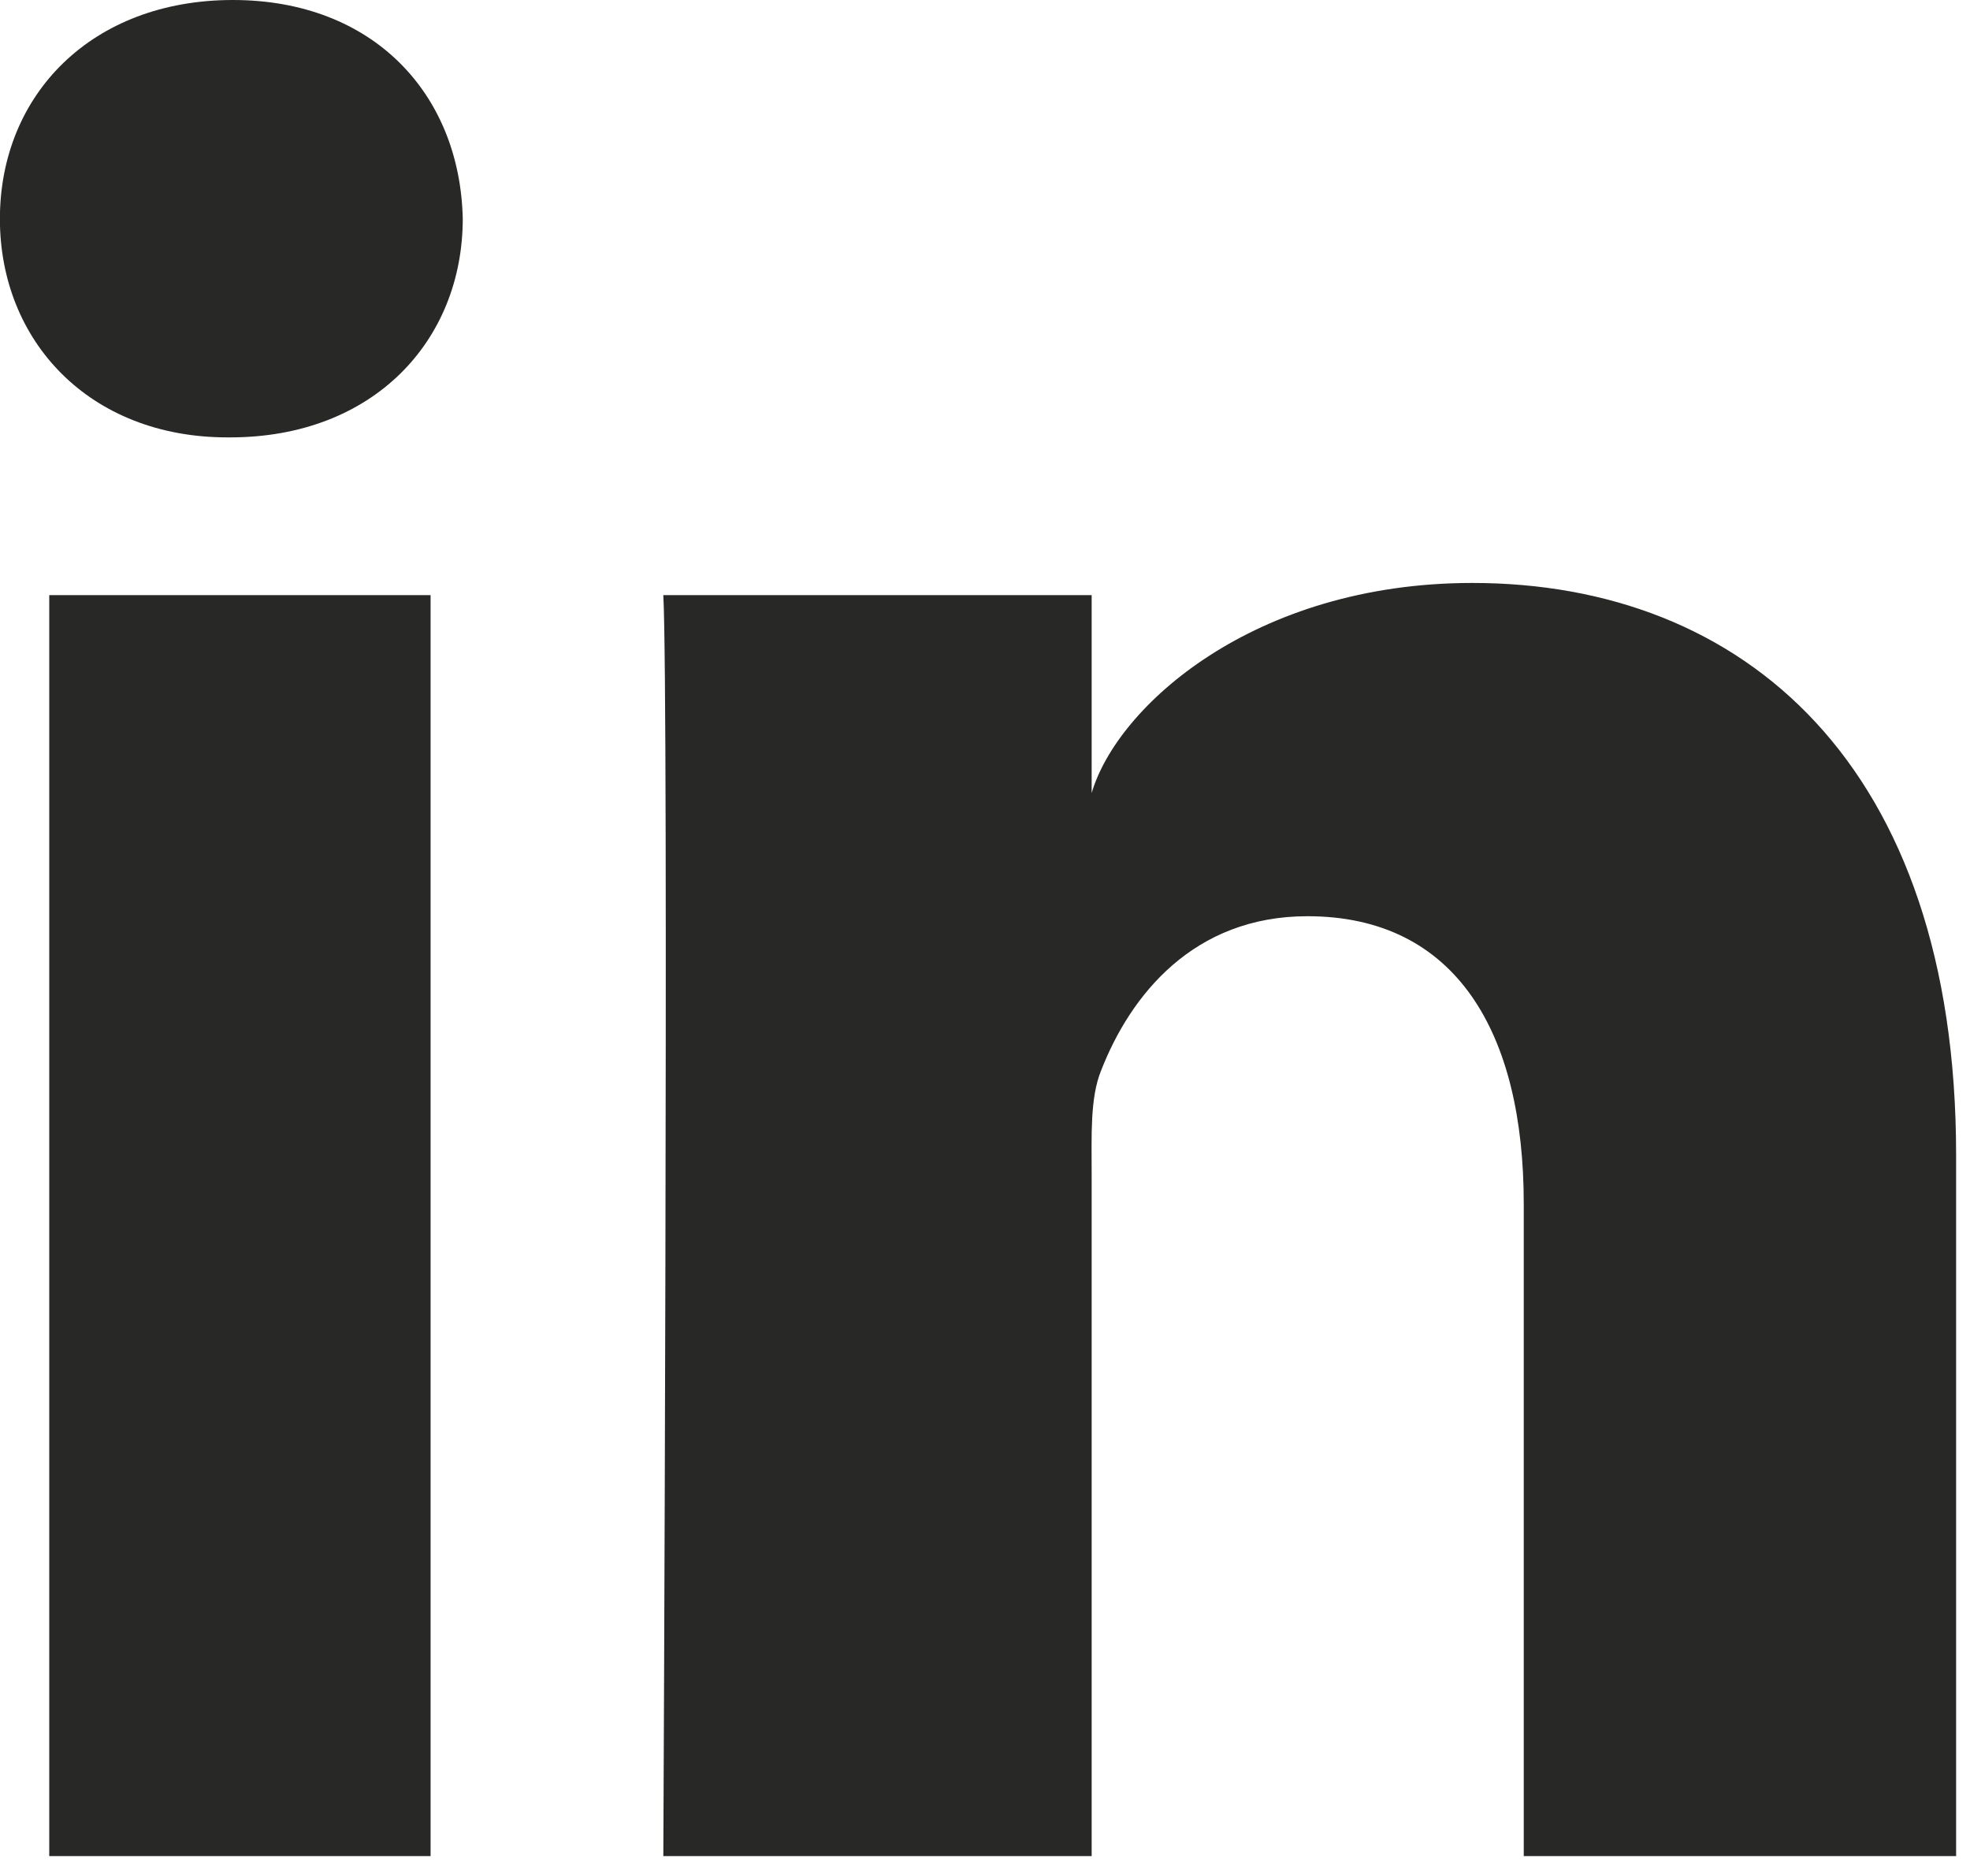 <svg xmlns="http://www.w3.org/2000/svg" width="21" height="20" viewBox="0 0 21 20">
  <path fill="#282827" fill-rule="evenodd" d="m.525 19.788h4.065v-13.443h-4.065zm1.928-15.125h-.029c-1.471 0-2.425-1.027-2.425-2.329 0-1.328.982-2.334 2.483-2.334 1.499 0 2.421 1.004 2.451 2.33 0 1.302-.952 2.333-2.48 2.333zm18.399 15.125h-4.609v-6.957c0-1.82-.72-3.063-2.306-3.063-1.212 0-1.886.839-2.2 1.647-.118.29-.1.694-.1 1.099v7.274h-4.566s.059-12.323 0-13.443h4.566v2.11c.27-.923 1.729-2.24 4.058-2.24 2.888 0 5.157 1.934 5.157 6.098z"/>
</svg>
